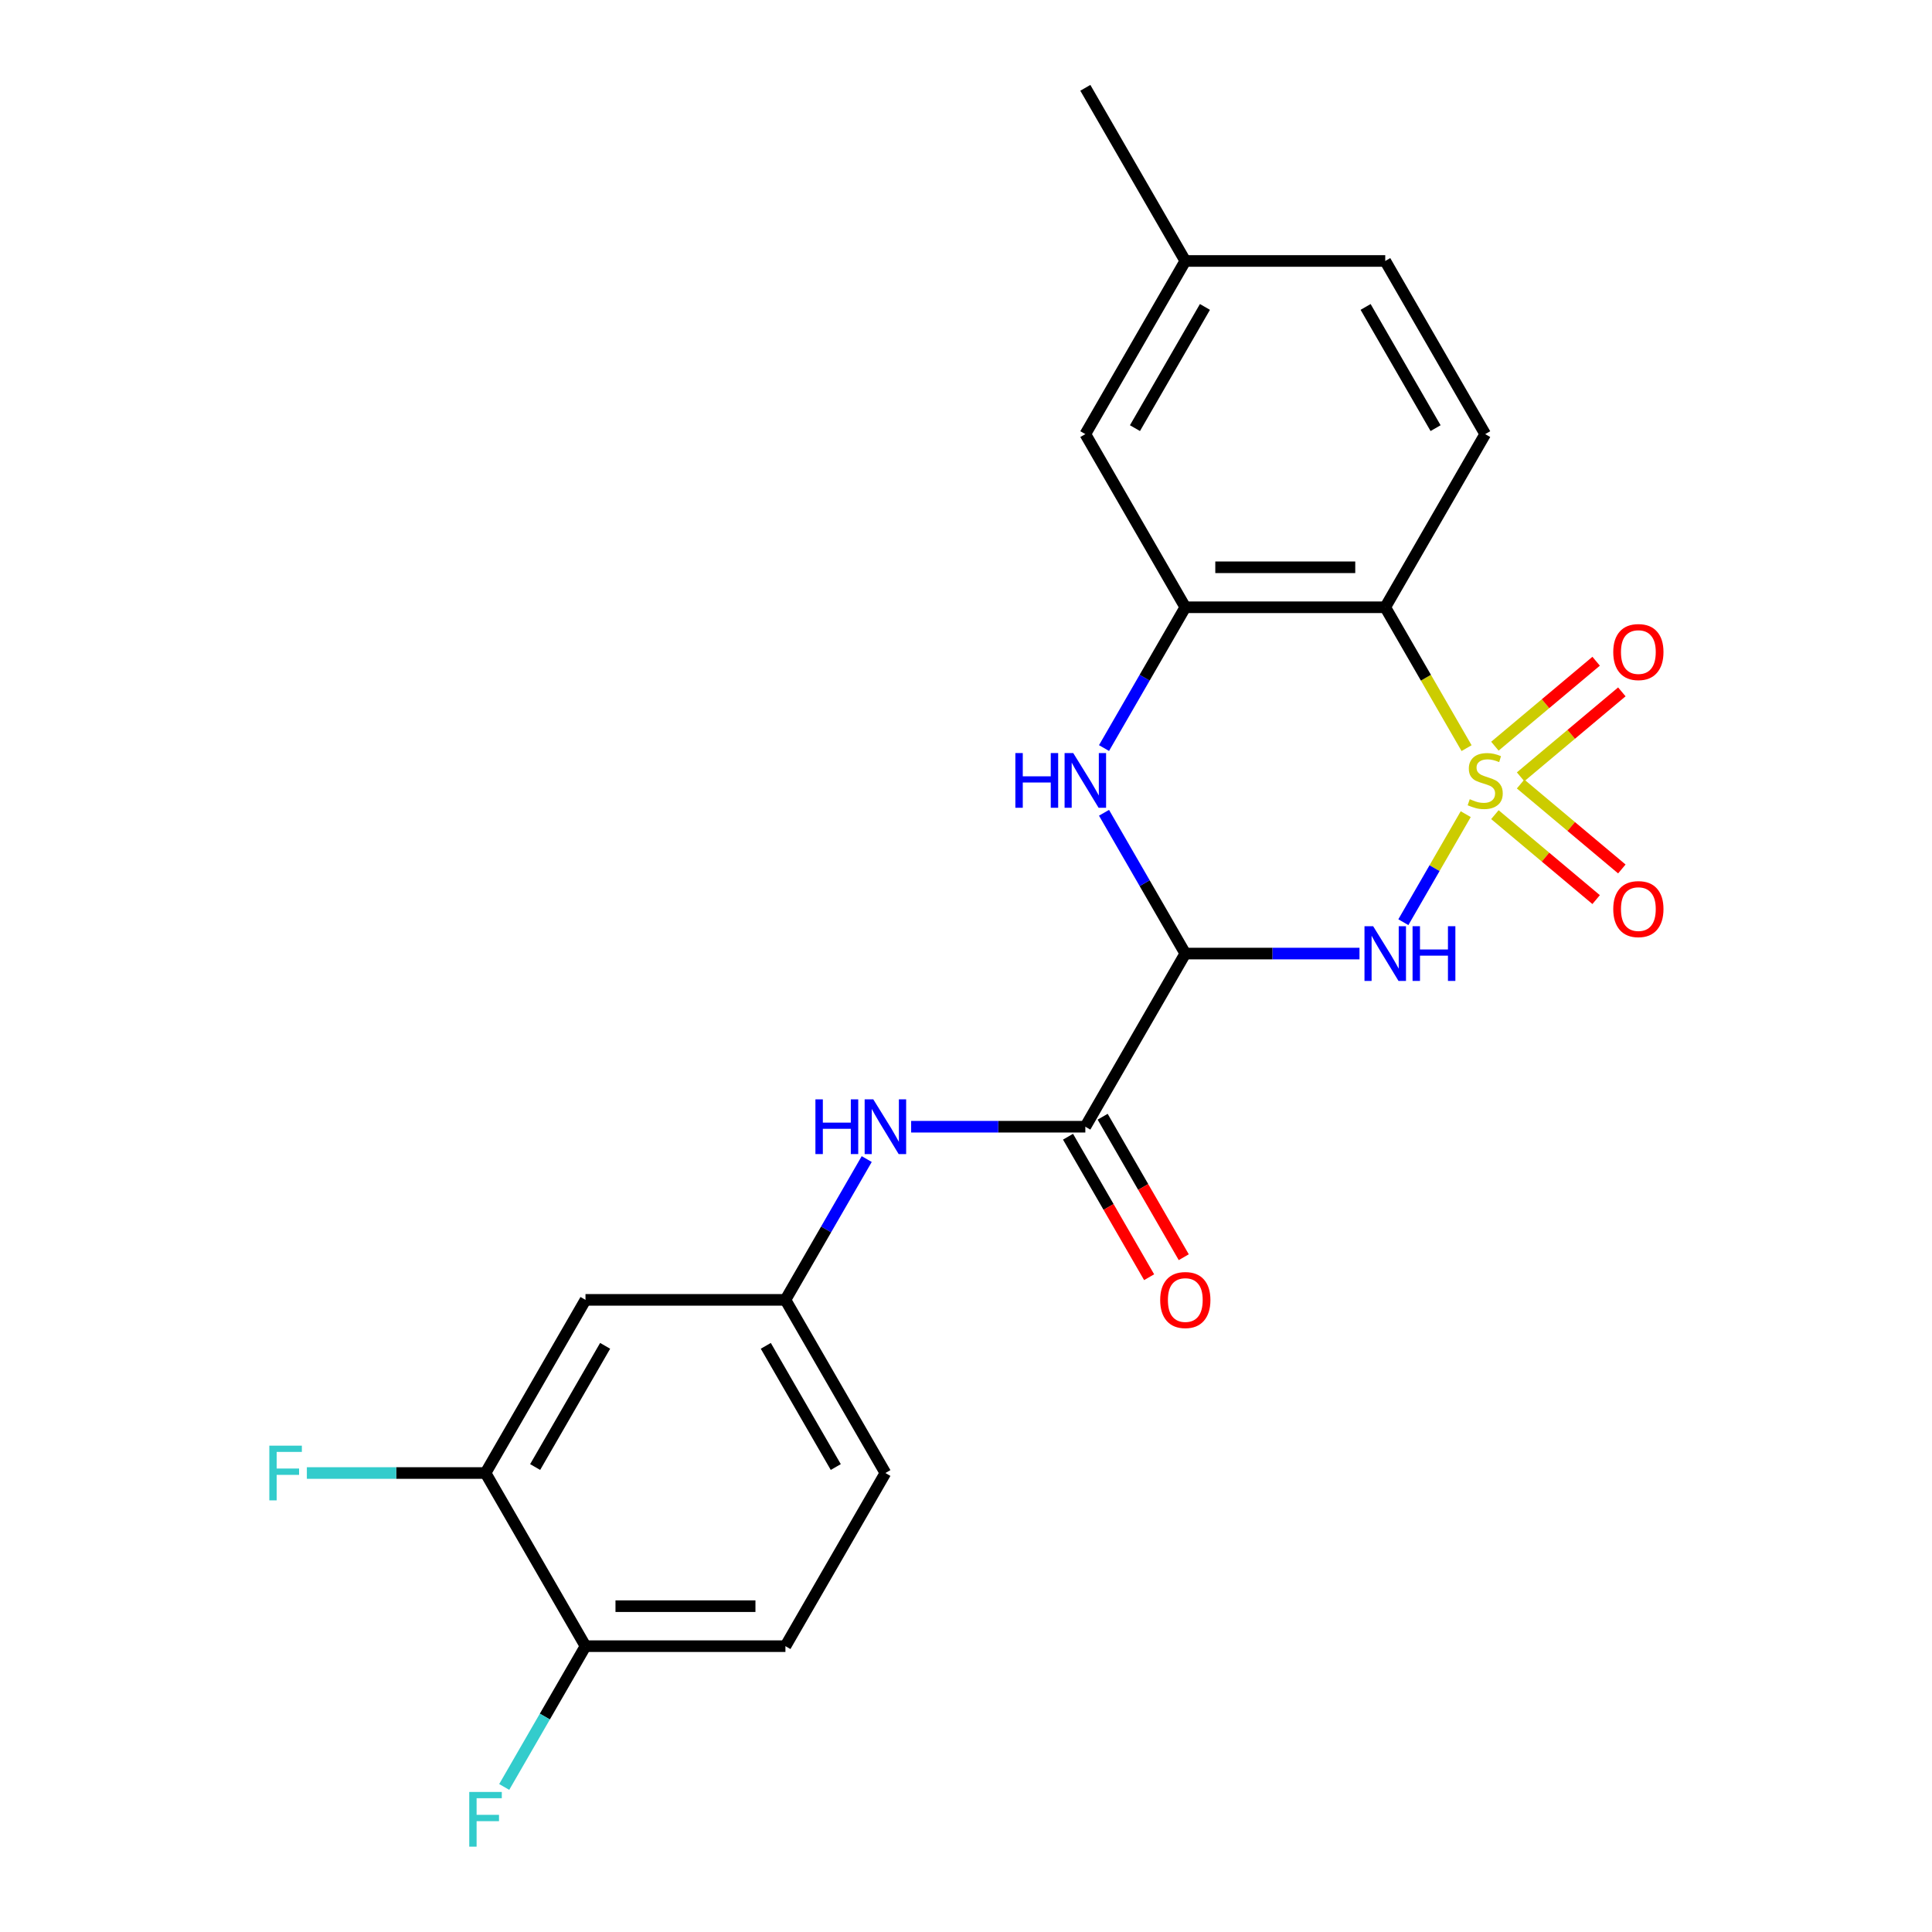 <?xml version='1.0' encoding='iso-8859-1'?>
<svg version='1.1' baseProfile='full'
              xmlns='http://www.w3.org/2000/svg'
                      xmlns:rdkit='http://www.rdkit.org/xml'
                      xmlns:xlink='http://www.w3.org/1999/xlink'
                  xml:space='preserve'
width='1000px' height='1000px' viewBox='0 0 1000 1000'>
<!-- END OF HEADER -->
<rect style='opacity:1.0;fill:#FFFFFF;stroke:none' width='1000' height='1000' x='0' y='0'> </rect>
<path class='bond-0' d='M 758.656,421.41 L 742.516,449.366' style='fill:none;fill-rule:evenodd;stroke:#CCCC00;stroke-width:6px;stroke-linecap:butt;stroke-linejoin:miter;stroke-opacity:1' />
<path class='bond-0' d='M 742.516,449.366 L 726.375,477.322' style='fill:none;fill-rule:evenodd;stroke:#0000FF;stroke-width:6px;stroke-linecap:butt;stroke-linejoin:miter;stroke-opacity:1' />
<path class='bond-2' d='M 759.095,387.236 L 738.046,350.778' style='fill:none;fill-rule:evenodd;stroke:#CCCC00;stroke-width:6px;stroke-linecap:butt;stroke-linejoin:miter;stroke-opacity:1' />
<path class='bond-2' d='M 738.046,350.778 L 716.998,314.321' style='fill:none;fill-rule:evenodd;stroke:#000000;stroke-width:6px;stroke-linecap:butt;stroke-linejoin:miter;stroke-opacity:1' />
<path class='bond-6' d='M 787.06,402.08 L 813.261,380.095' style='fill:none;fill-rule:evenodd;stroke:#CCCC00;stroke-width:6px;stroke-linecap:butt;stroke-linejoin:miter;stroke-opacity:1' />
<path class='bond-6' d='M 813.261,380.095 L 839.462,358.11' style='fill:none;fill-rule:evenodd;stroke:#FF0000;stroke-width:6px;stroke-linecap:butt;stroke-linejoin:miter;stroke-opacity:1' />
<path class='bond-6' d='M 773.756,386.225 L 799.957,364.24' style='fill:none;fill-rule:evenodd;stroke:#CCCC00;stroke-width:6px;stroke-linecap:butt;stroke-linejoin:miter;stroke-opacity:1' />
<path class='bond-6' d='M 799.957,364.24 L 826.158,342.255' style='fill:none;fill-rule:evenodd;stroke:#FF0000;stroke-width:6px;stroke-linecap:butt;stroke-linejoin:miter;stroke-opacity:1' />
<path class='bond-7' d='M 773.756,421.66 L 799.957,443.645' style='fill:none;fill-rule:evenodd;stroke:#CCCC00;stroke-width:6px;stroke-linecap:butt;stroke-linejoin:miter;stroke-opacity:1' />
<path class='bond-7' d='M 799.957,443.645 L 826.158,465.631' style='fill:none;fill-rule:evenodd;stroke:#FF0000;stroke-width:6px;stroke-linecap:butt;stroke-linejoin:miter;stroke-opacity:1' />
<path class='bond-7' d='M 787.06,405.805 L 813.261,427.79' style='fill:none;fill-rule:evenodd;stroke:#CCCC00;stroke-width:6px;stroke-linecap:butt;stroke-linejoin:miter;stroke-opacity:1' />
<path class='bond-7' d='M 813.261,427.79 L 839.462,449.776' style='fill:none;fill-rule:evenodd;stroke:#FF0000;stroke-width:6px;stroke-linecap:butt;stroke-linejoin:miter;stroke-opacity:1' />
<path class='bond-1' d='M 703.67,493.565 L 658.591,493.565' style='fill:none;fill-rule:evenodd;stroke:#0000FF;stroke-width:6px;stroke-linecap:butt;stroke-linejoin:miter;stroke-opacity:1' />
<path class='bond-1' d='M 658.591,493.565 L 613.511,493.565' style='fill:none;fill-rule:evenodd;stroke:#000000;stroke-width:6px;stroke-linecap:butt;stroke-linejoin:miter;stroke-opacity:1' />
<path class='bond-5' d='M 613.511,493.565 L 561.768,583.187' style='fill:none;fill-rule:evenodd;stroke:#000000;stroke-width:6px;stroke-linecap:butt;stroke-linejoin:miter;stroke-opacity:1' />
<path class='bond-23' d='M 613.511,493.565 L 592.474,457.127' style='fill:none;fill-rule:evenodd;stroke:#000000;stroke-width:6px;stroke-linecap:butt;stroke-linejoin:miter;stroke-opacity:1' />
<path class='bond-23' d='M 592.474,457.127 L 571.437,420.69' style='fill:none;fill-rule:evenodd;stroke:#0000FF;stroke-width:6px;stroke-linecap:butt;stroke-linejoin:miter;stroke-opacity:1' />
<path class='bond-4' d='M 716.998,314.321 L 613.511,314.321' style='fill:none;fill-rule:evenodd;stroke:#000000;stroke-width:6px;stroke-linecap:butt;stroke-linejoin:miter;stroke-opacity:1' />
<path class='bond-4' d='M 701.475,293.623 L 629.034,293.623' style='fill:none;fill-rule:evenodd;stroke:#000000;stroke-width:6px;stroke-linecap:butt;stroke-linejoin:miter;stroke-opacity:1' />
<path class='bond-9' d='M 716.998,314.321 L 768.741,224.699' style='fill:none;fill-rule:evenodd;stroke:#000000;stroke-width:6px;stroke-linecap:butt;stroke-linejoin:miter;stroke-opacity:1' />
<path class='bond-3' d='M 571.437,387.196 L 592.474,350.758' style='fill:none;fill-rule:evenodd;stroke:#0000FF;stroke-width:6px;stroke-linecap:butt;stroke-linejoin:miter;stroke-opacity:1' />
<path class='bond-3' d='M 592.474,350.758 L 613.511,314.321' style='fill:none;fill-rule:evenodd;stroke:#000000;stroke-width:6px;stroke-linecap:butt;stroke-linejoin:miter;stroke-opacity:1' />
<path class='bond-13' d='M 613.511,314.321 L 561.768,224.699' style='fill:none;fill-rule:evenodd;stroke:#000000;stroke-width:6px;stroke-linecap:butt;stroke-linejoin:miter;stroke-opacity:1' />
<path class='bond-8' d='M 561.768,583.187 L 516.688,583.187' style='fill:none;fill-rule:evenodd;stroke:#000000;stroke-width:6px;stroke-linecap:butt;stroke-linejoin:miter;stroke-opacity:1' />
<path class='bond-8' d='M 516.688,583.187 L 471.608,583.187' style='fill:none;fill-rule:evenodd;stroke:#0000FF;stroke-width:6px;stroke-linecap:butt;stroke-linejoin:miter;stroke-opacity:1' />
<path class='bond-15' d='M 552.805,588.361 L 573.796,624.719' style='fill:none;fill-rule:evenodd;stroke:#000000;stroke-width:6px;stroke-linecap:butt;stroke-linejoin:miter;stroke-opacity:1' />
<path class='bond-15' d='M 573.796,624.719 L 594.787,661.076' style='fill:none;fill-rule:evenodd;stroke:#FF0000;stroke-width:6px;stroke-linecap:butt;stroke-linejoin:miter;stroke-opacity:1' />
<path class='bond-15' d='M 570.73,578.013 L 591.721,614.37' style='fill:none;fill-rule:evenodd;stroke:#000000;stroke-width:6px;stroke-linecap:butt;stroke-linejoin:miter;stroke-opacity:1' />
<path class='bond-15' d='M 591.721,614.37 L 612.712,650.728' style='fill:none;fill-rule:evenodd;stroke:#FF0000;stroke-width:6px;stroke-linecap:butt;stroke-linejoin:miter;stroke-opacity:1' />
<path class='bond-12' d='M 448.612,599.934 L 427.575,636.372' style='fill:none;fill-rule:evenodd;stroke:#0000FF;stroke-width:6px;stroke-linecap:butt;stroke-linejoin:miter;stroke-opacity:1' />
<path class='bond-12' d='M 427.575,636.372 L 406.538,672.809' style='fill:none;fill-rule:evenodd;stroke:#000000;stroke-width:6px;stroke-linecap:butt;stroke-linejoin:miter;stroke-opacity:1' />
<path class='bond-18' d='M 768.741,224.699 L 716.998,135.077' style='fill:none;fill-rule:evenodd;stroke:#000000;stroke-width:6px;stroke-linecap:butt;stroke-linejoin:miter;stroke-opacity:1' />
<path class='bond-18' d='M 743.055,221.604 L 706.835,158.869' style='fill:none;fill-rule:evenodd;stroke:#000000;stroke-width:6px;stroke-linecap:butt;stroke-linejoin:miter;stroke-opacity:1' />
<path class='bond-10' d='M 251.308,762.431 L 303.051,672.809' style='fill:none;fill-rule:evenodd;stroke:#000000;stroke-width:6px;stroke-linecap:butt;stroke-linejoin:miter;stroke-opacity:1' />
<path class='bond-10' d='M 276.994,759.336 L 313.214,696.601' style='fill:none;fill-rule:evenodd;stroke:#000000;stroke-width:6px;stroke-linecap:butt;stroke-linejoin:miter;stroke-opacity:1' />
<path class='bond-17' d='M 251.308,762.431 L 205.068,762.431' style='fill:none;fill-rule:evenodd;stroke:#000000;stroke-width:6px;stroke-linecap:butt;stroke-linejoin:miter;stroke-opacity:1' />
<path class='bond-17' d='M 205.068,762.431 L 158.828,762.431' style='fill:none;fill-rule:evenodd;stroke:#33CCCC;stroke-width:6px;stroke-linecap:butt;stroke-linejoin:miter;stroke-opacity:1' />
<path class='bond-25' d='M 251.308,762.431 L 303.051,852.053' style='fill:none;fill-rule:evenodd;stroke:#000000;stroke-width:6px;stroke-linecap:butt;stroke-linejoin:miter;stroke-opacity:1' />
<path class='bond-11' d='M 303.051,672.809 L 406.538,672.809' style='fill:none;fill-rule:evenodd;stroke:#000000;stroke-width:6px;stroke-linecap:butt;stroke-linejoin:miter;stroke-opacity:1' />
<path class='bond-20' d='M 406.538,672.809 L 458.281,762.431' style='fill:none;fill-rule:evenodd;stroke:#000000;stroke-width:6px;stroke-linecap:butt;stroke-linejoin:miter;stroke-opacity:1' />
<path class='bond-20' d='M 396.375,696.601 L 432.595,759.336' style='fill:none;fill-rule:evenodd;stroke:#000000;stroke-width:6px;stroke-linecap:butt;stroke-linejoin:miter;stroke-opacity:1' />
<path class='bond-24' d='M 561.768,224.699 L 613.511,135.077' style='fill:none;fill-rule:evenodd;stroke:#000000;stroke-width:6px;stroke-linecap:butt;stroke-linejoin:miter;stroke-opacity:1' />
<path class='bond-24' d='M 587.453,221.604 L 623.674,158.869' style='fill:none;fill-rule:evenodd;stroke:#000000;stroke-width:6px;stroke-linecap:butt;stroke-linejoin:miter;stroke-opacity:1' />
<path class='bond-14' d='M 303.051,852.053 L 406.538,852.053' style='fill:none;fill-rule:evenodd;stroke:#000000;stroke-width:6px;stroke-linecap:butt;stroke-linejoin:miter;stroke-opacity:1' />
<path class='bond-14' d='M 318.574,831.356 L 391.015,831.356' style='fill:none;fill-rule:evenodd;stroke:#000000;stroke-width:6px;stroke-linecap:butt;stroke-linejoin:miter;stroke-opacity:1' />
<path class='bond-21' d='M 303.051,852.053 L 282.014,888.491' style='fill:none;fill-rule:evenodd;stroke:#000000;stroke-width:6px;stroke-linecap:butt;stroke-linejoin:miter;stroke-opacity:1' />
<path class='bond-21' d='M 282.014,888.491 L 260.977,924.928' style='fill:none;fill-rule:evenodd;stroke:#33CCCC;stroke-width:6px;stroke-linecap:butt;stroke-linejoin:miter;stroke-opacity:1' />
<path class='bond-16' d='M 406.538,852.053 L 458.281,762.431' style='fill:none;fill-rule:evenodd;stroke:#000000;stroke-width:6px;stroke-linecap:butt;stroke-linejoin:miter;stroke-opacity:1' />
<path class='bond-19' d='M 716.998,135.077 L 613.511,135.077' style='fill:none;fill-rule:evenodd;stroke:#000000;stroke-width:6px;stroke-linecap:butt;stroke-linejoin:miter;stroke-opacity:1' />
<path class='bond-22' d='M 613.511,135.077 L 561.768,45.455' style='fill:none;fill-rule:evenodd;stroke:#000000;stroke-width:6px;stroke-linecap:butt;stroke-linejoin:miter;stroke-opacity:1' />
<path  class='atom-0' d='M 760.741 413.663
Q 761.061 413.783, 762.381 414.343
Q 763.701 414.903, 765.141 415.263
Q 766.621 415.583, 768.061 415.583
Q 770.741 415.583, 772.301 414.303
Q 773.861 412.983, 773.861 410.703
Q 773.861 409.143, 773.061 408.183
Q 772.301 407.223, 771.101 406.703
Q 769.901 406.183, 767.901 405.583
Q 765.381 404.823, 763.861 404.103
Q 762.381 403.383, 761.301 401.863
Q 760.261 400.343, 760.261 397.783
Q 760.261 394.223, 762.661 392.023
Q 765.101 389.823, 769.901 389.823
Q 773.181 389.823, 776.901 391.383
L 775.981 394.463
Q 772.581 393.063, 770.021 393.063
Q 767.261 393.063, 765.741 394.223
Q 764.221 395.343, 764.261 397.303
Q 764.261 398.823, 765.021 399.743
Q 765.821 400.663, 766.941 401.183
Q 768.101 401.703, 770.021 402.303
Q 772.581 403.103, 774.101 403.903
Q 775.621 404.703, 776.701 406.343
Q 777.821 407.943, 777.821 410.703
Q 777.821 414.623, 775.181 416.743
Q 772.581 418.823, 768.221 418.823
Q 765.701 418.823, 763.781 418.263
Q 761.901 417.743, 759.661 416.823
L 760.741 413.663
' fill='#CCCC00'/>
<path  class='atom-1' d='M 710.738 479.405
L 720.018 494.405
Q 720.938 495.885, 722.418 498.565
Q 723.898 501.245, 723.978 501.405
L 723.978 479.405
L 727.738 479.405
L 727.738 507.725
L 723.858 507.725
L 713.898 491.325
Q 712.738 489.405, 711.498 487.205
Q 710.298 485.005, 709.938 484.325
L 709.938 507.725
L 706.258 507.725
L 706.258 479.405
L 710.738 479.405
' fill='#0000FF'/>
<path  class='atom-1' d='M 731.138 479.405
L 734.978 479.405
L 734.978 491.445
L 749.458 491.445
L 749.458 479.405
L 753.298 479.405
L 753.298 507.725
L 749.458 507.725
L 749.458 494.645
L 734.978 494.645
L 734.978 507.725
L 731.138 507.725
L 731.138 479.405
' fill='#0000FF'/>
<path  class='atom-4' d='M 525.548 389.783
L 529.388 389.783
L 529.388 401.823
L 543.868 401.823
L 543.868 389.783
L 547.708 389.783
L 547.708 418.103
L 543.868 418.103
L 543.868 405.023
L 529.388 405.023
L 529.388 418.103
L 525.548 418.103
L 525.548 389.783
' fill='#0000FF'/>
<path  class='atom-4' d='M 555.508 389.783
L 564.788 404.783
Q 565.708 406.263, 567.188 408.943
Q 568.668 411.623, 568.748 411.783
L 568.748 389.783
L 572.508 389.783
L 572.508 418.103
L 568.628 418.103
L 558.668 401.703
Q 557.508 399.783, 556.268 397.583
Q 555.068 395.383, 554.708 394.703
L 554.708 418.103
L 551.028 418.103
L 551.028 389.783
L 555.508 389.783
' fill='#0000FF'/>
<path  class='atom-7' d='M 835.016 337.503
Q 835.016 330.703, 838.376 326.903
Q 841.736 323.103, 848.016 323.103
Q 854.296 323.103, 857.656 326.903
Q 861.016 330.703, 861.016 337.503
Q 861.016 344.383, 857.616 348.303
Q 854.216 352.183, 848.016 352.183
Q 841.776 352.183, 838.376 348.303
Q 835.016 344.423, 835.016 337.503
M 848.016 348.983
Q 852.336 348.983, 854.656 346.103
Q 857.016 343.183, 857.016 337.503
Q 857.016 331.943, 854.656 329.143
Q 852.336 326.303, 848.016 326.303
Q 843.696 326.303, 841.336 329.103
Q 839.016 331.903, 839.016 337.503
Q 839.016 343.223, 841.336 346.103
Q 843.696 348.983, 848.016 348.983
' fill='#FF0000'/>
<path  class='atom-8' d='M 835.016 470.543
Q 835.016 463.743, 838.376 459.943
Q 841.736 456.143, 848.016 456.143
Q 854.296 456.143, 857.656 459.943
Q 861.016 463.743, 861.016 470.543
Q 861.016 477.423, 857.616 481.343
Q 854.216 485.223, 848.016 485.223
Q 841.776 485.223, 838.376 481.343
Q 835.016 477.463, 835.016 470.543
M 848.016 482.023
Q 852.336 482.023, 854.656 479.143
Q 857.016 476.223, 857.016 470.543
Q 857.016 464.983, 854.656 462.183
Q 852.336 459.343, 848.016 459.343
Q 843.696 459.343, 841.336 462.143
Q 839.016 464.943, 839.016 470.543
Q 839.016 476.263, 841.336 479.143
Q 843.696 482.023, 848.016 482.023
' fill='#FF0000'/>
<path  class='atom-9' d='M 422.061 569.027
L 425.901 569.027
L 425.901 581.067
L 440.381 581.067
L 440.381 569.027
L 444.221 569.027
L 444.221 597.347
L 440.381 597.347
L 440.381 584.267
L 425.901 584.267
L 425.901 597.347
L 422.061 597.347
L 422.061 569.027
' fill='#0000FF'/>
<path  class='atom-9' d='M 452.021 569.027
L 461.301 584.027
Q 462.221 585.507, 463.701 588.187
Q 465.181 590.867, 465.261 591.027
L 465.261 569.027
L 469.021 569.027
L 469.021 597.347
L 465.141 597.347
L 455.181 580.947
Q 454.021 579.027, 452.781 576.827
Q 451.581 574.627, 451.221 573.947
L 451.221 597.347
L 447.541 597.347
L 447.541 569.027
L 452.021 569.027
' fill='#0000FF'/>
<path  class='atom-16' d='M 600.511 672.889
Q 600.511 666.089, 603.871 662.289
Q 607.231 658.489, 613.511 658.489
Q 619.791 658.489, 623.151 662.289
Q 626.511 666.089, 626.511 672.889
Q 626.511 679.769, 623.111 683.689
Q 619.711 687.569, 613.511 687.569
Q 607.271 687.569, 603.871 683.689
Q 600.511 679.809, 600.511 672.889
M 613.511 684.369
Q 617.831 684.369, 620.151 681.489
Q 622.511 678.569, 622.511 672.889
Q 622.511 667.329, 620.151 664.529
Q 617.831 661.689, 613.511 661.689
Q 609.191 661.689, 606.831 664.489
Q 604.511 667.289, 604.511 672.889
Q 604.511 678.609, 606.831 681.489
Q 609.191 684.369, 613.511 684.369
' fill='#FF0000'/>
<path  class='atom-18' d='M 139.401 748.271
L 156.241 748.271
L 156.241 751.511
L 143.201 751.511
L 143.201 760.111
L 154.801 760.111
L 154.801 763.391
L 143.201 763.391
L 143.201 776.591
L 139.401 776.591
L 139.401 748.271
' fill='#33CCCC'/>
<path  class='atom-22' d='M 242.888 927.515
L 259.728 927.515
L 259.728 930.755
L 246.688 930.755
L 246.688 939.355
L 258.288 939.355
L 258.288 942.635
L 246.688 942.635
L 246.688 955.835
L 242.888 955.835
L 242.888 927.515
' fill='#33CCCC'/>
</svg>
